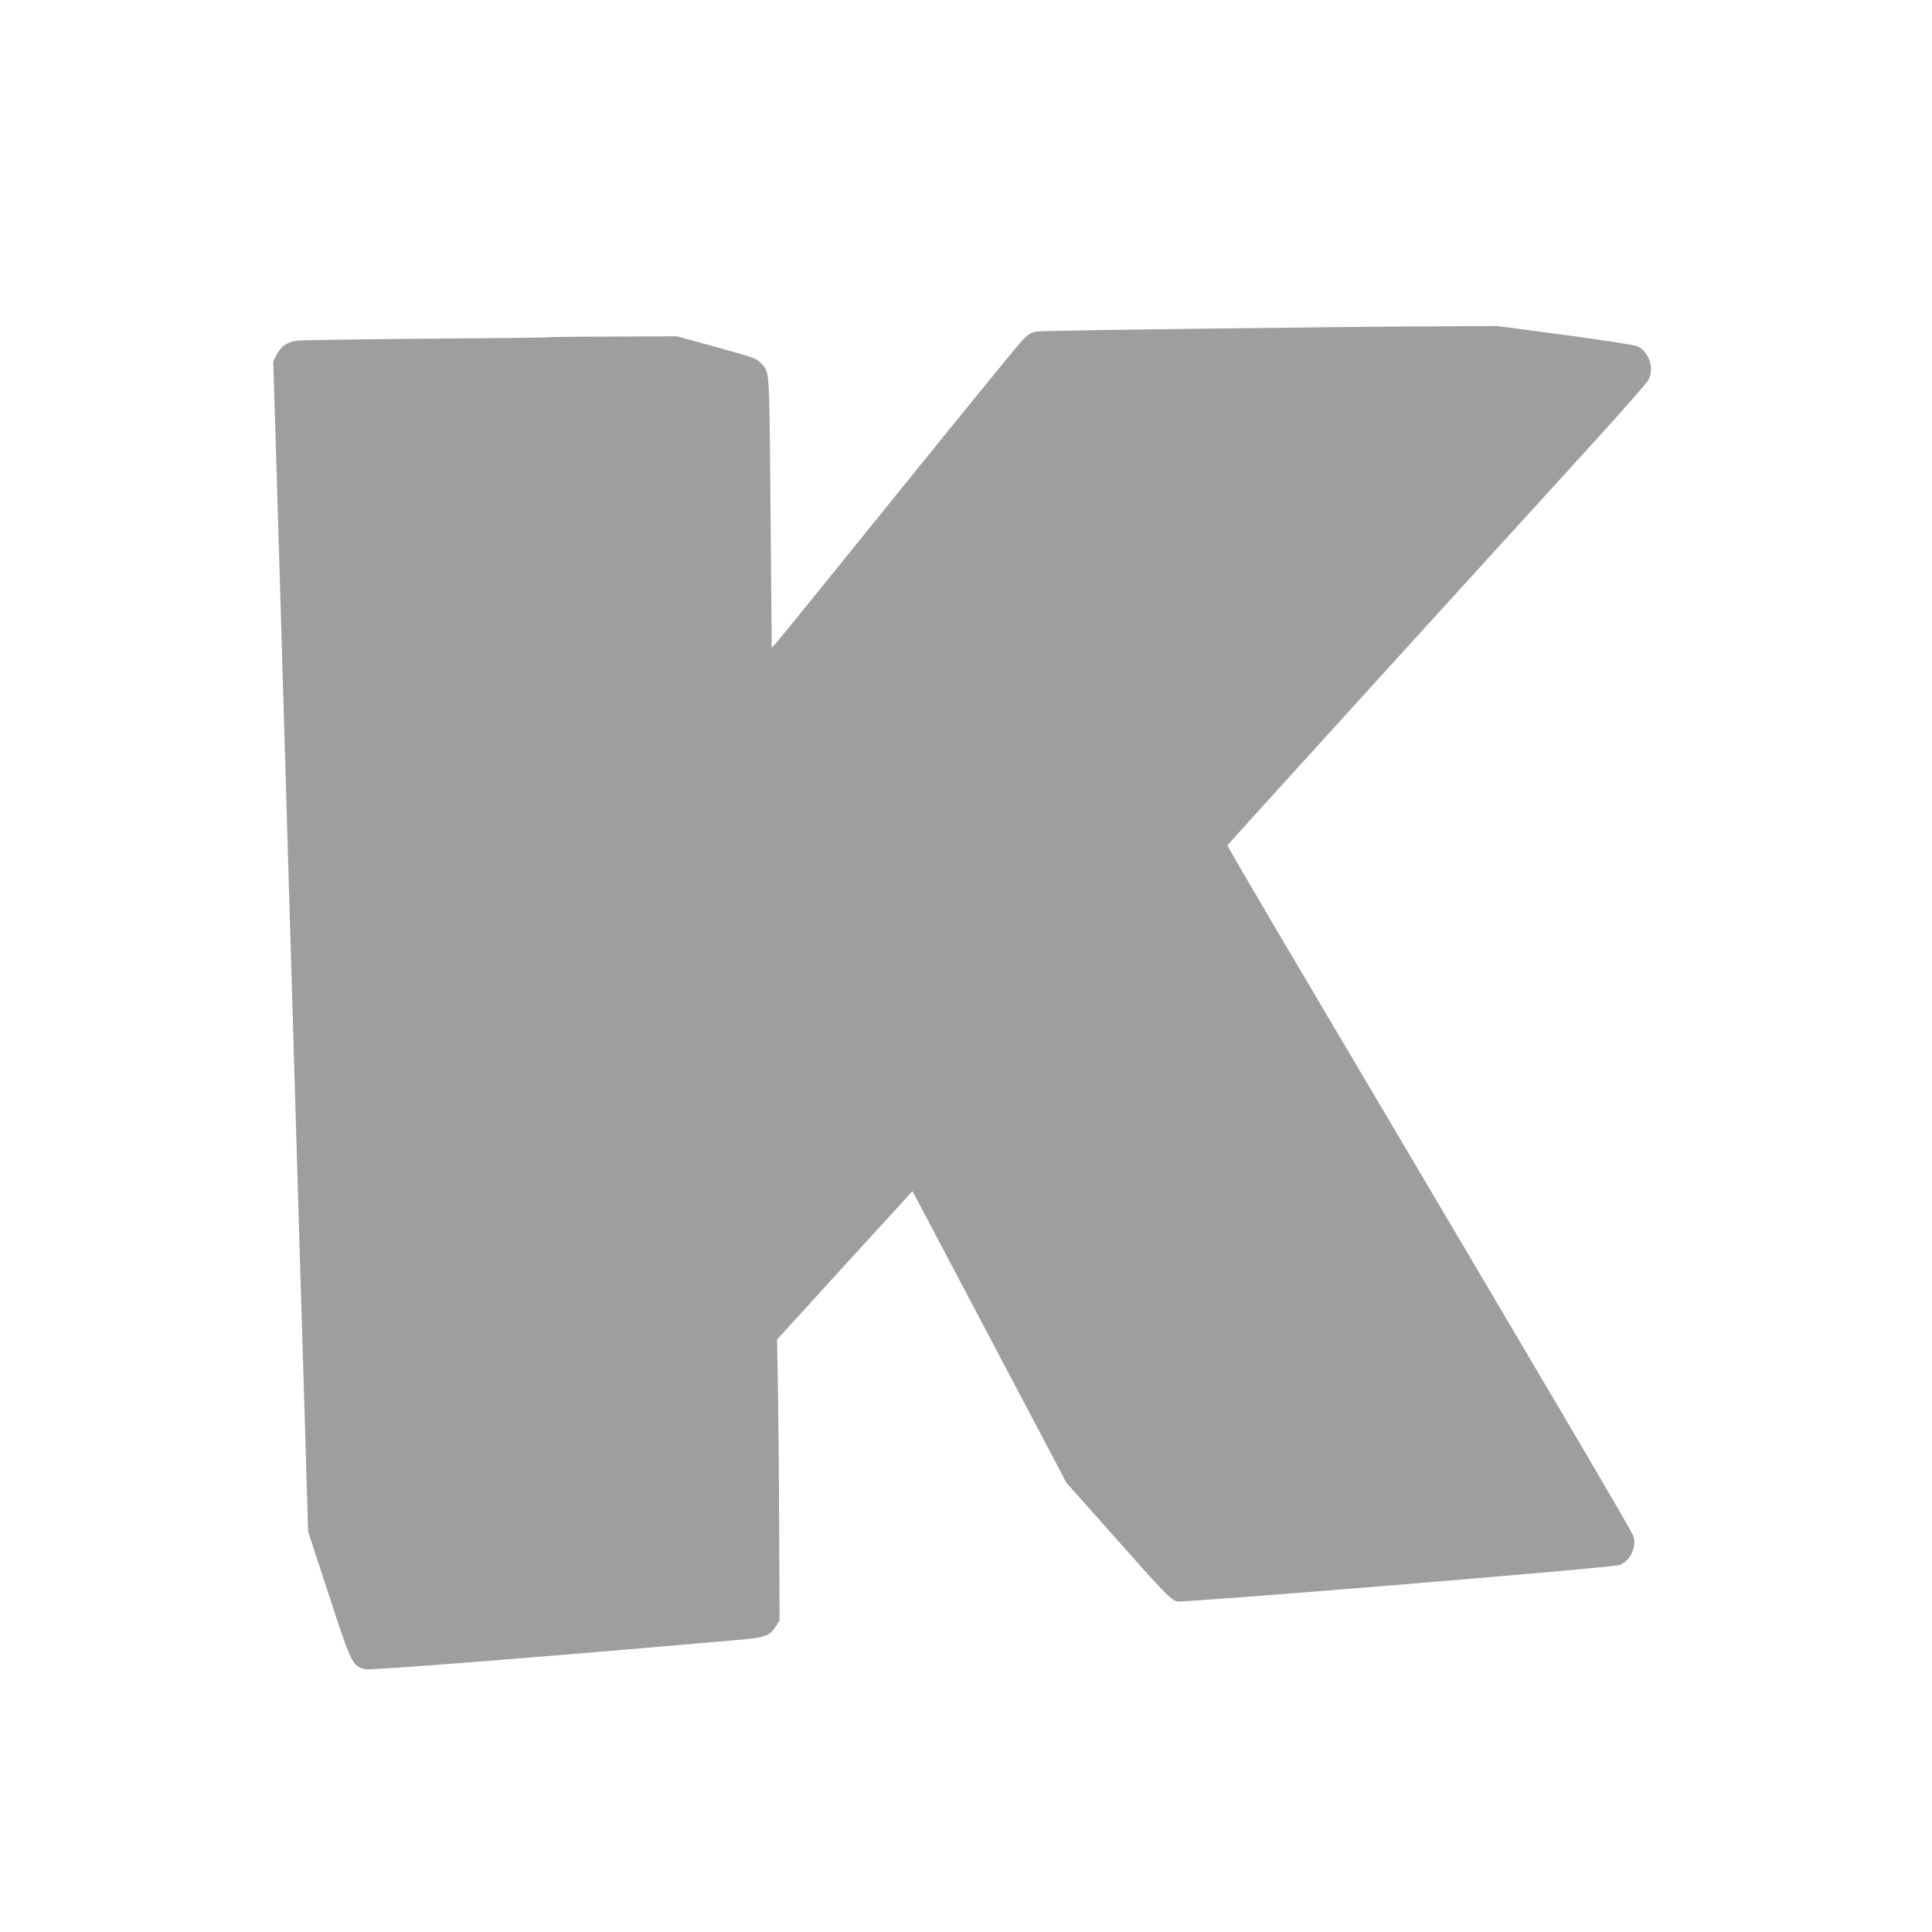 <?xml version="1.0" standalone="no"?>
<!DOCTYPE svg PUBLIC "-//W3C//DTD SVG 20010904//EN"
 "http://www.w3.org/TR/2001/REC-SVG-20010904/DTD/svg10.dtd">
<svg version="1.0" xmlns="http://www.w3.org/2000/svg"
 width="1280pt" height="1280pt" viewBox="0 0 1280 1280"
 preserveAspectRatio="xMidYMid meet">
<g transform="translate(0,1280) scale(0.1,-0.1)"
fill="#9e9e9e" stroke="none">
<path d="M8020 10623 c-608 -7 -1125 -16 -1149 -19 -35 -5 -54 -15 -92 -52
-26 -26 -401 -486 -834 -1022 -433 -536 -797 -986 -810 -998 l-22 -24 -8 894
c-8 966 -5 931 -62 990 -33 35 -37 36 -318 114 l-240 66 -422 -2 c-232 0 -432
-3 -445 -5 -13 -2 -376 -6 -808 -9 -432 -4 -809 -9 -838 -13 -67 -7 -111 -36
-139 -93 l-23 -45 15 -480 c8 -264 24 -790 35 -1170 38 -1279 50 -1689 55
-1865 3 -96 14 -474 25 -840 34 -1159 59 -2004 81 -2710 l20 -685 137 -420
c150 -458 156 -471 239 -494 33 -9 1098 74 2471 194 182 15 213 27 254 93 l23
37 -3 620 c-1 341 -5 760 -8 930 l-6 310 448 492 449 491 33 -61 c18 -34 247
-469 510 -966 l477 -904 294 -331 c359 -405 396 -444 440 -456 38 -10 2871
222 2928 241 70 23 117 114 96 189 -8 30 -393 684 -2360 4009 -183 311 -332
567 -331 571 3 6 1405 1549 2436 2680 183 201 343 383 354 404 39 76 5 181
-72 221 -18 9 -209 39 -478 75 l-449 60 -399 -2 c-220 0 -896 -7 -1504 -15z"/>
</g>
</svg>

